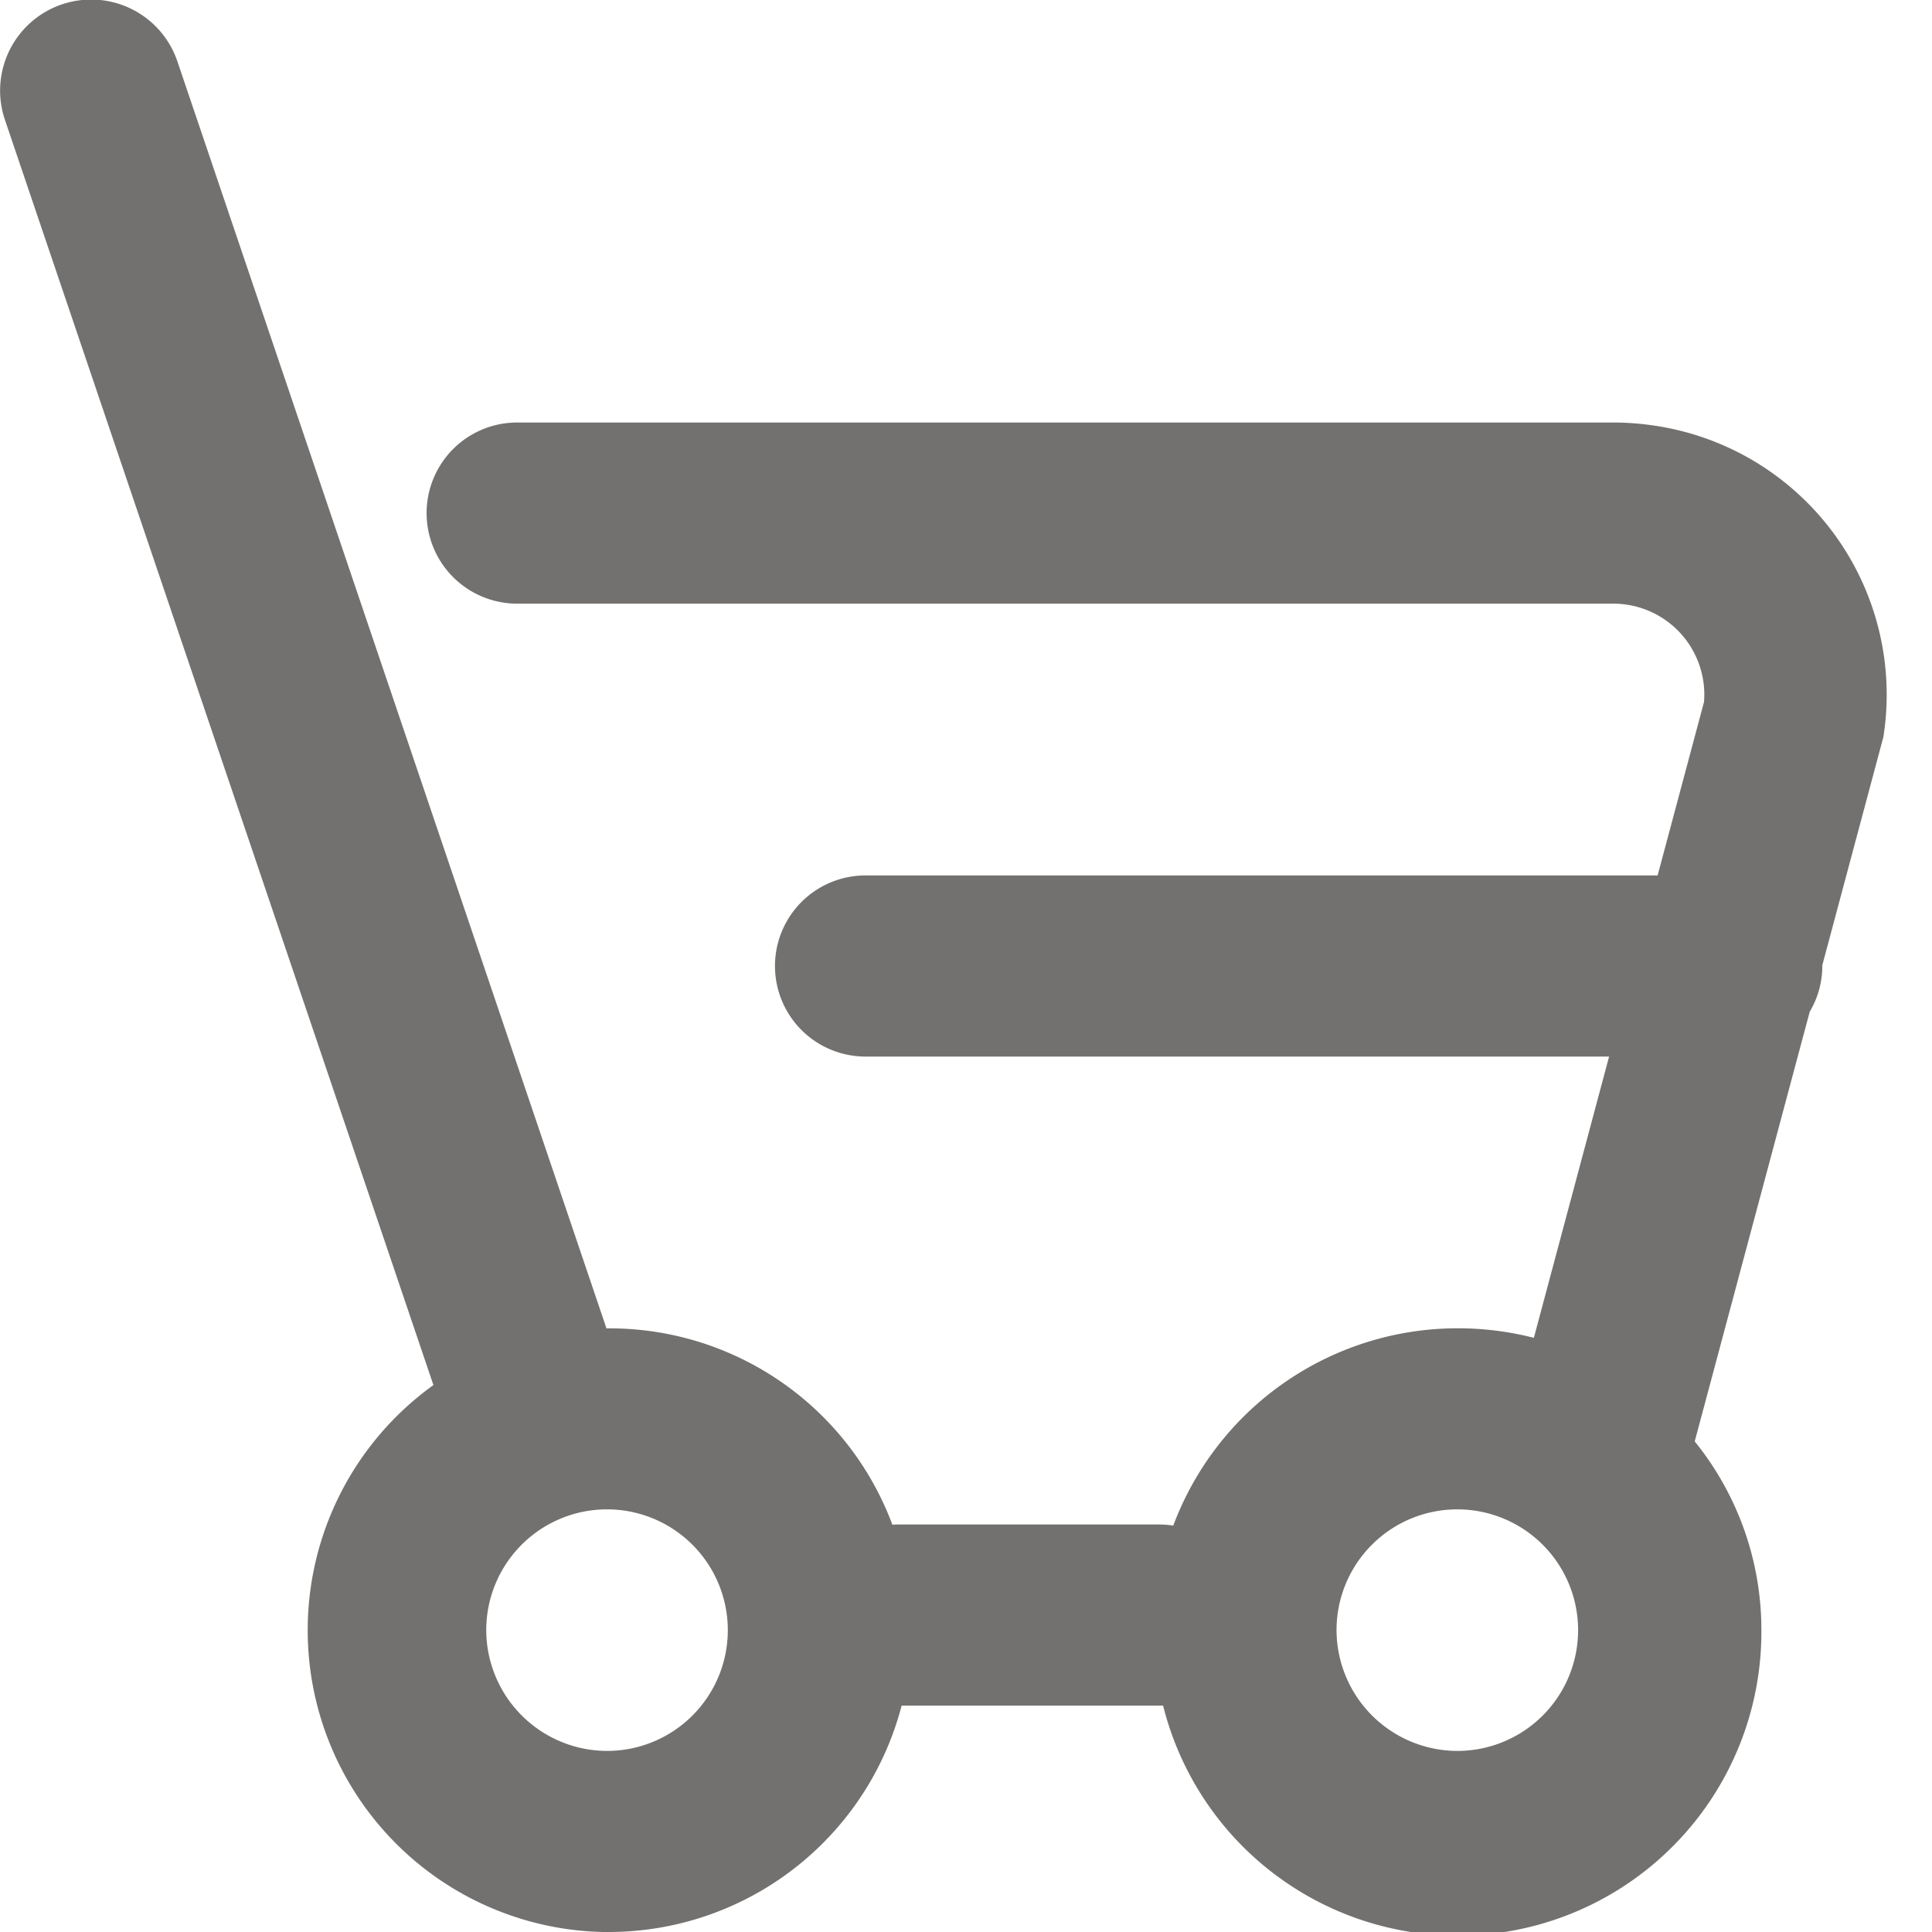 <?xml version="1.0" encoding="utf-8"?>
<svg xmlns="http://www.w3.org/2000/svg" width="29.736" height="29.736" viewBox="0 0 29.736 29.736">
  <g id="_8" data-name="8" transform="translate(0.001 0.001)">
    <g id="full_set" transform="translate(-0.001 -0.001)">
      <g id="set-svg" transform="translate(0 0)">
        <g id="_8-2" data-name="8" transform="translate(0 0)">
          <rect id="Rectangle" width="29.736" height="29.736" transform="translate(0 0)" fill="rgba(0,0,0,0)" opacity="0.294"/>
          <g id="icon">
            <path id="Combined-Shape" d="M1.073,2.838a1.4,1.4,0,0,1,2.658-.889l6.585,19.444a1.4,1.4,0,0,1-2.658.889ZM14.829,27.251a1.394,1.394,0,1,1,0-2.788h4.008a1.394,1.394,0,1,1,0,2.788Zm14.024-10.68-1.77,6.613a4.61,4.61,0,0,1,1.026,2.905,4.674,4.674,0,1,1-4.674-4.646,4.709,4.709,0,0,1,1.172.147l1.158-4.329H14.321a1.394,1.394,0,1,1,0-2.788H26.512l.714-2.67a1.4,1.4,0,0,0-1.207-1.5,1.411,1.411,0,0,0-.19-.013H8.959a1.394,1.394,0,1,1,0-2.788h16.87a4.232,4.232,0,0,1,.571.039,4.186,4.186,0,0,1,3.6,4.71l-.012.086-.941,3.517s0,.008,0,.011A1.381,1.381,0,0,1,28.853,16.571Zm-18.5,14.165a4.646,4.646,0,1,1,4.674-4.646A4.66,4.66,0,0,1,10.348,30.735Zm0-2.788a1.859,1.859,0,1,0-1.87-1.858A1.864,1.864,0,0,0,10.348,27.948Zm13.087,0a1.859,1.859,0,1,0-1.87-1.858A1.864,1.864,0,0,0,23.435,27.948Z" transform="translate(-0.999 -0.999)" fill="#73716f"/>
          </g>
        </g>
      </g>
    </g>
  </g>
</svg>
